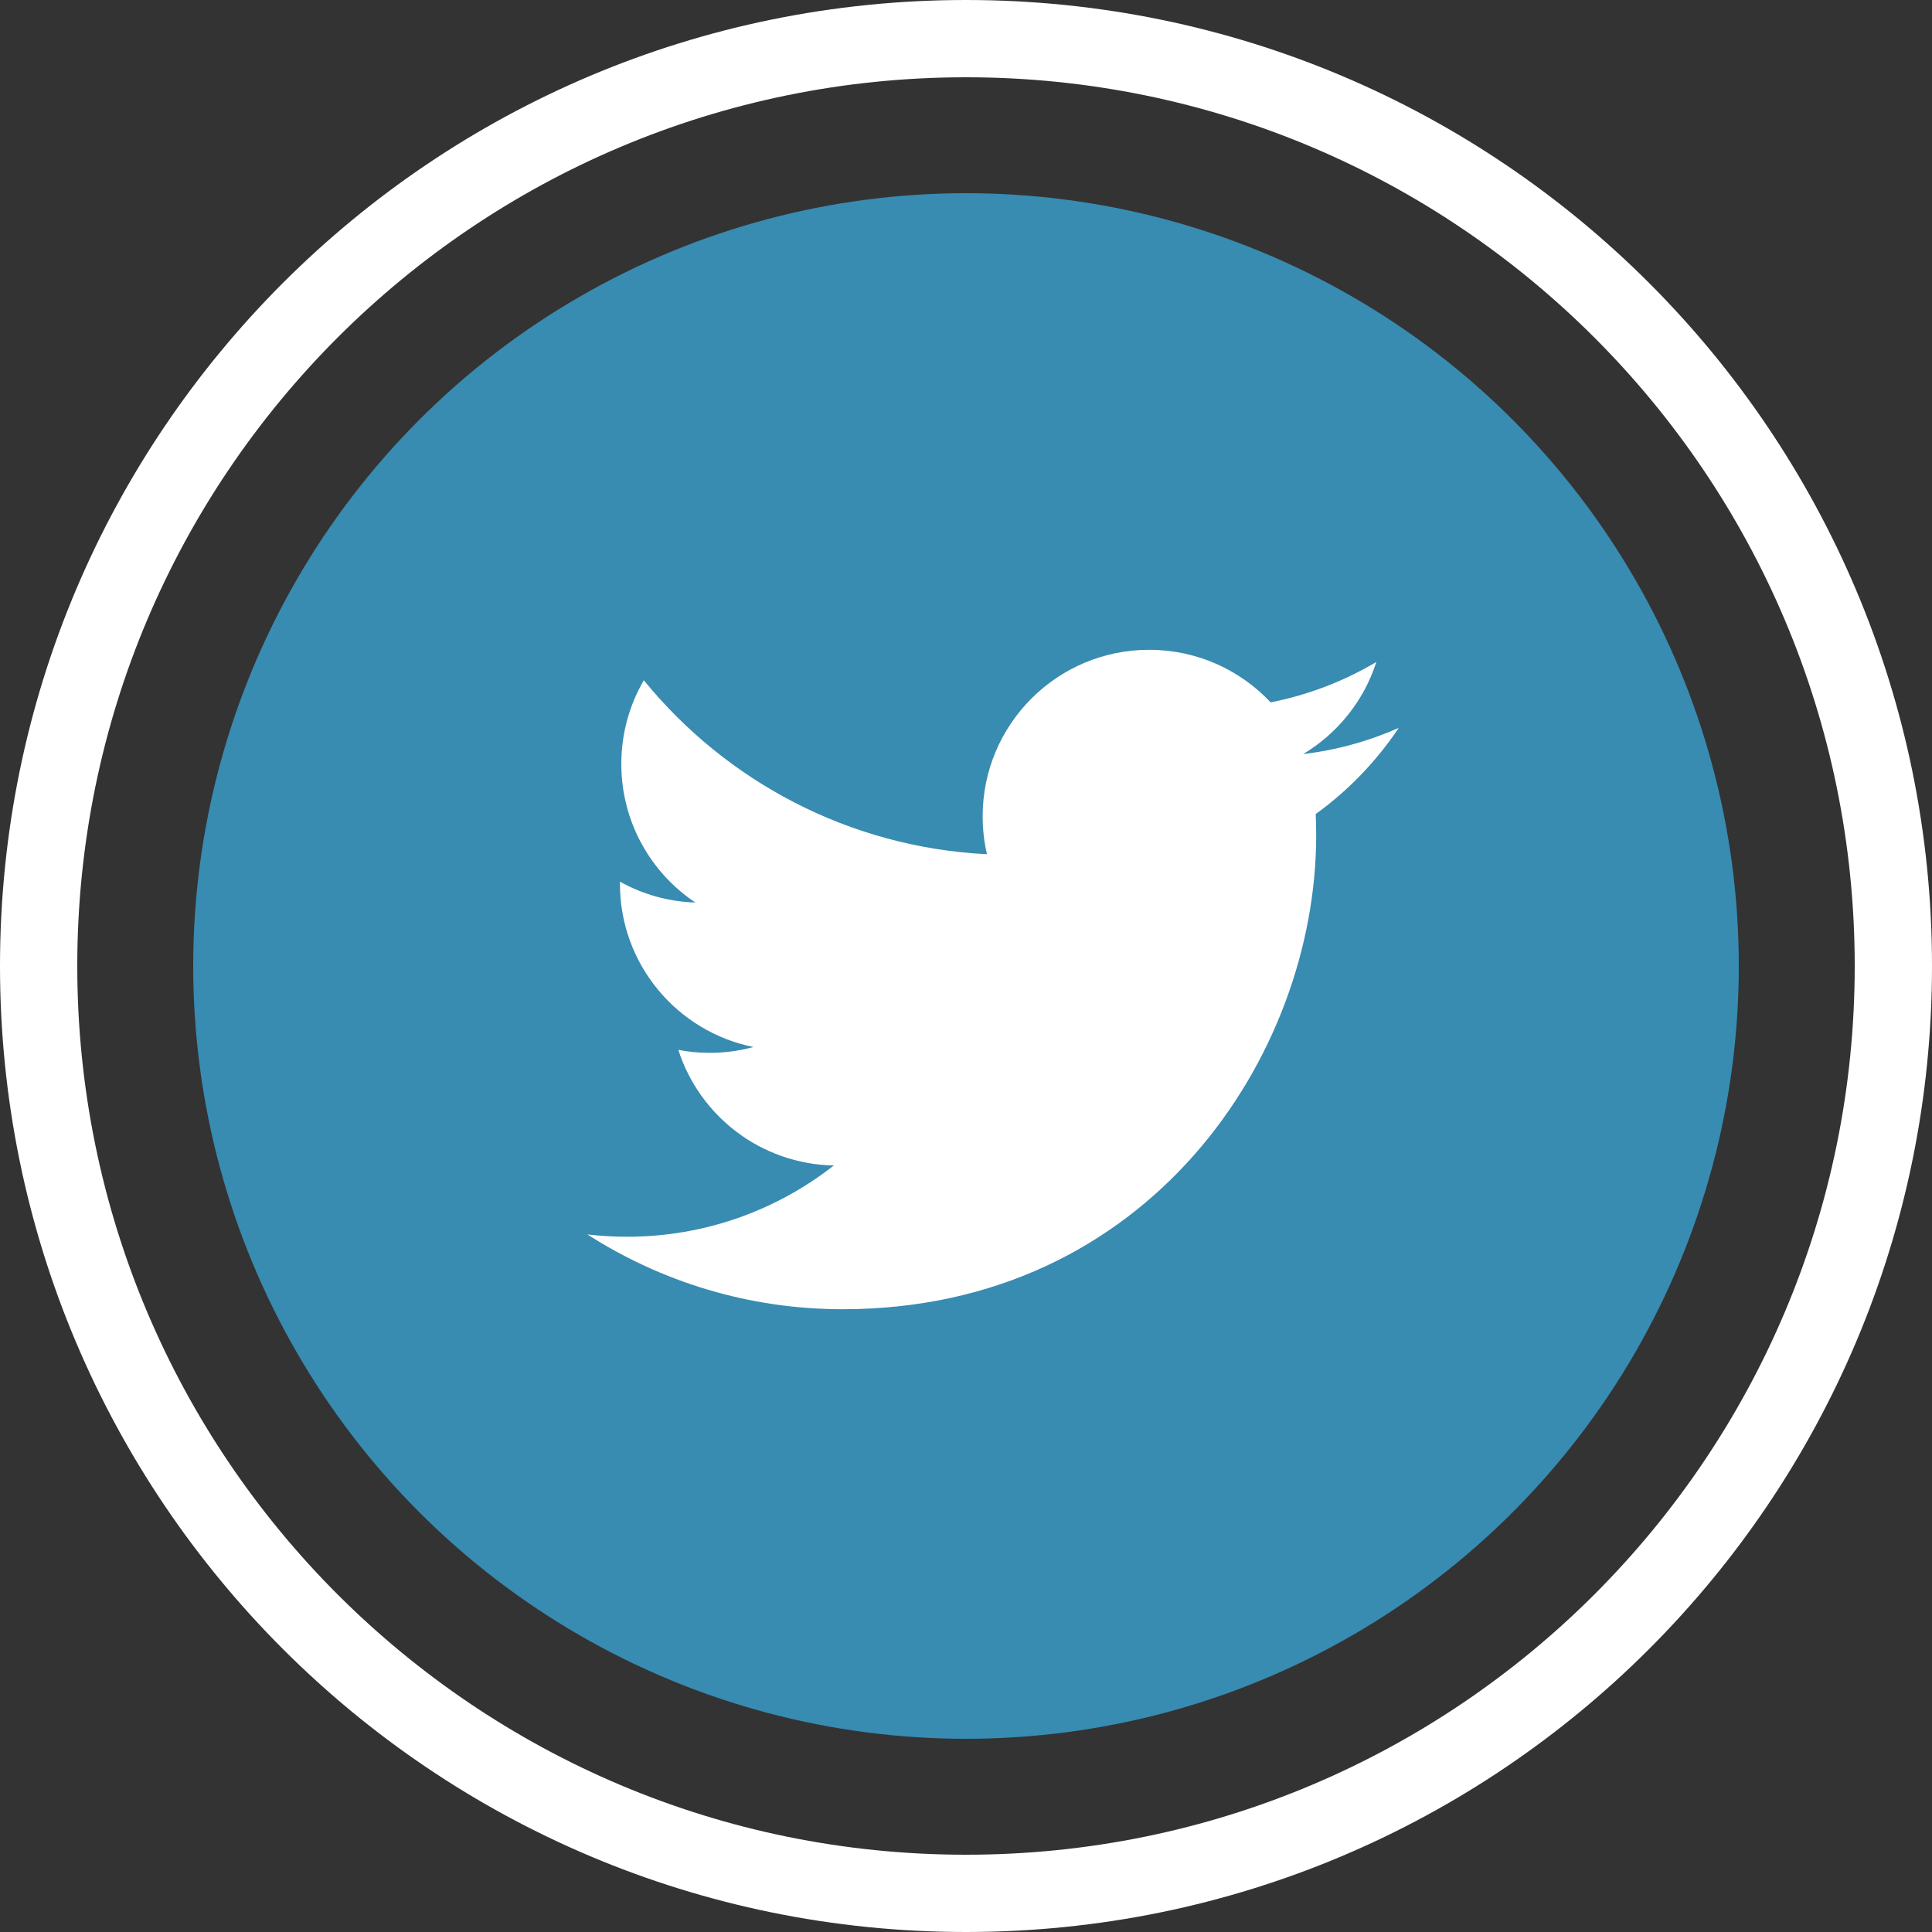 <?xml version="1.0" encoding="utf-8"?>
<!-- Generator: Adobe Illustrator 17.0.0, SVG Export Plug-In . SVG Version: 6.00 Build 0)  -->
<!DOCTYPE svg PUBLIC "-//W3C//DTD SVG 1.1//EN" "http://www.w3.org/Graphics/SVG/1.1/DTD/svg11.dtd">
<svg version="1.1" id="Capa_1" xmlns="http://www.w3.org/2000/svg" xmlns:xlink="http://www.w3.org/1999/xlink" x="0px" y="0px"
	 width="100px" height="100px" viewBox="0 0 100 100" enable-background="new 0 0 100 100" xml:space="preserve">
<rect x="0" y="0" width="100" height="100" fill="#333333" stroke="none"/>
<g>
	<path fill="#FFFFFF" d="M100,50c0,27.614-22.386,50-50,50S0,77.614,0,50S22.386,0,50,0S100,22.386,100,50z M50,4
		C24.595,4,4,24.595,4,50s20.595,46,46,46s46-20.595,46-46S75.405,4,50,4z"/>
	<circle opacity="0.75" fill="#3AA8DB" cx="50" cy="50" r="40"/>
	<path fill="#FFFFFF" d="M72.4,37.674c-1.545,0.685-3.206,1.149-4.948,1.357c1.778-1.066,3.144-2.755,3.788-4.768
		c-1.665,0.988-3.508,1.705-5.472,2.091c-1.571-1.674-3.81-2.721-6.288-2.721c-4.759,0-8.618,3.858-8.618,8.617
		c0,0.675,0.076,1.333,0.223,1.964c-7.161-0.359-13.511-3.79-17.761-9.003c-0.741,1.272-1.165,2.752-1.165,4.332
		c0,2.99,1.52,5.627,3.833,7.172c-1.413-0.045-2.741-0.433-3.903-1.079c-0.001,0.037-0.001,0.073-0.001,0.108
		c0,4.175,2.97,7.657,6.912,8.449c-0.722,0.197-1.484,0.302-2.27,0.302c-0.555,0-1.095-0.053-1.62-0.155
		c1.096,3.424,4.278,5.914,8.049,5.984c-2.949,2.311-6.665,3.689-10.702,3.689c-0.696,0-1.382-0.041-2.056-0.12
		c3.813,2.444,8.343,3.872,13.209,3.872c15.849,0,24.515-13.131,24.515-24.517c0-0.373-0.008-0.745-0.024-1.114
		C69.784,40.92,71.245,39.402,72.4,37.674z"/>
</g>
</svg>
